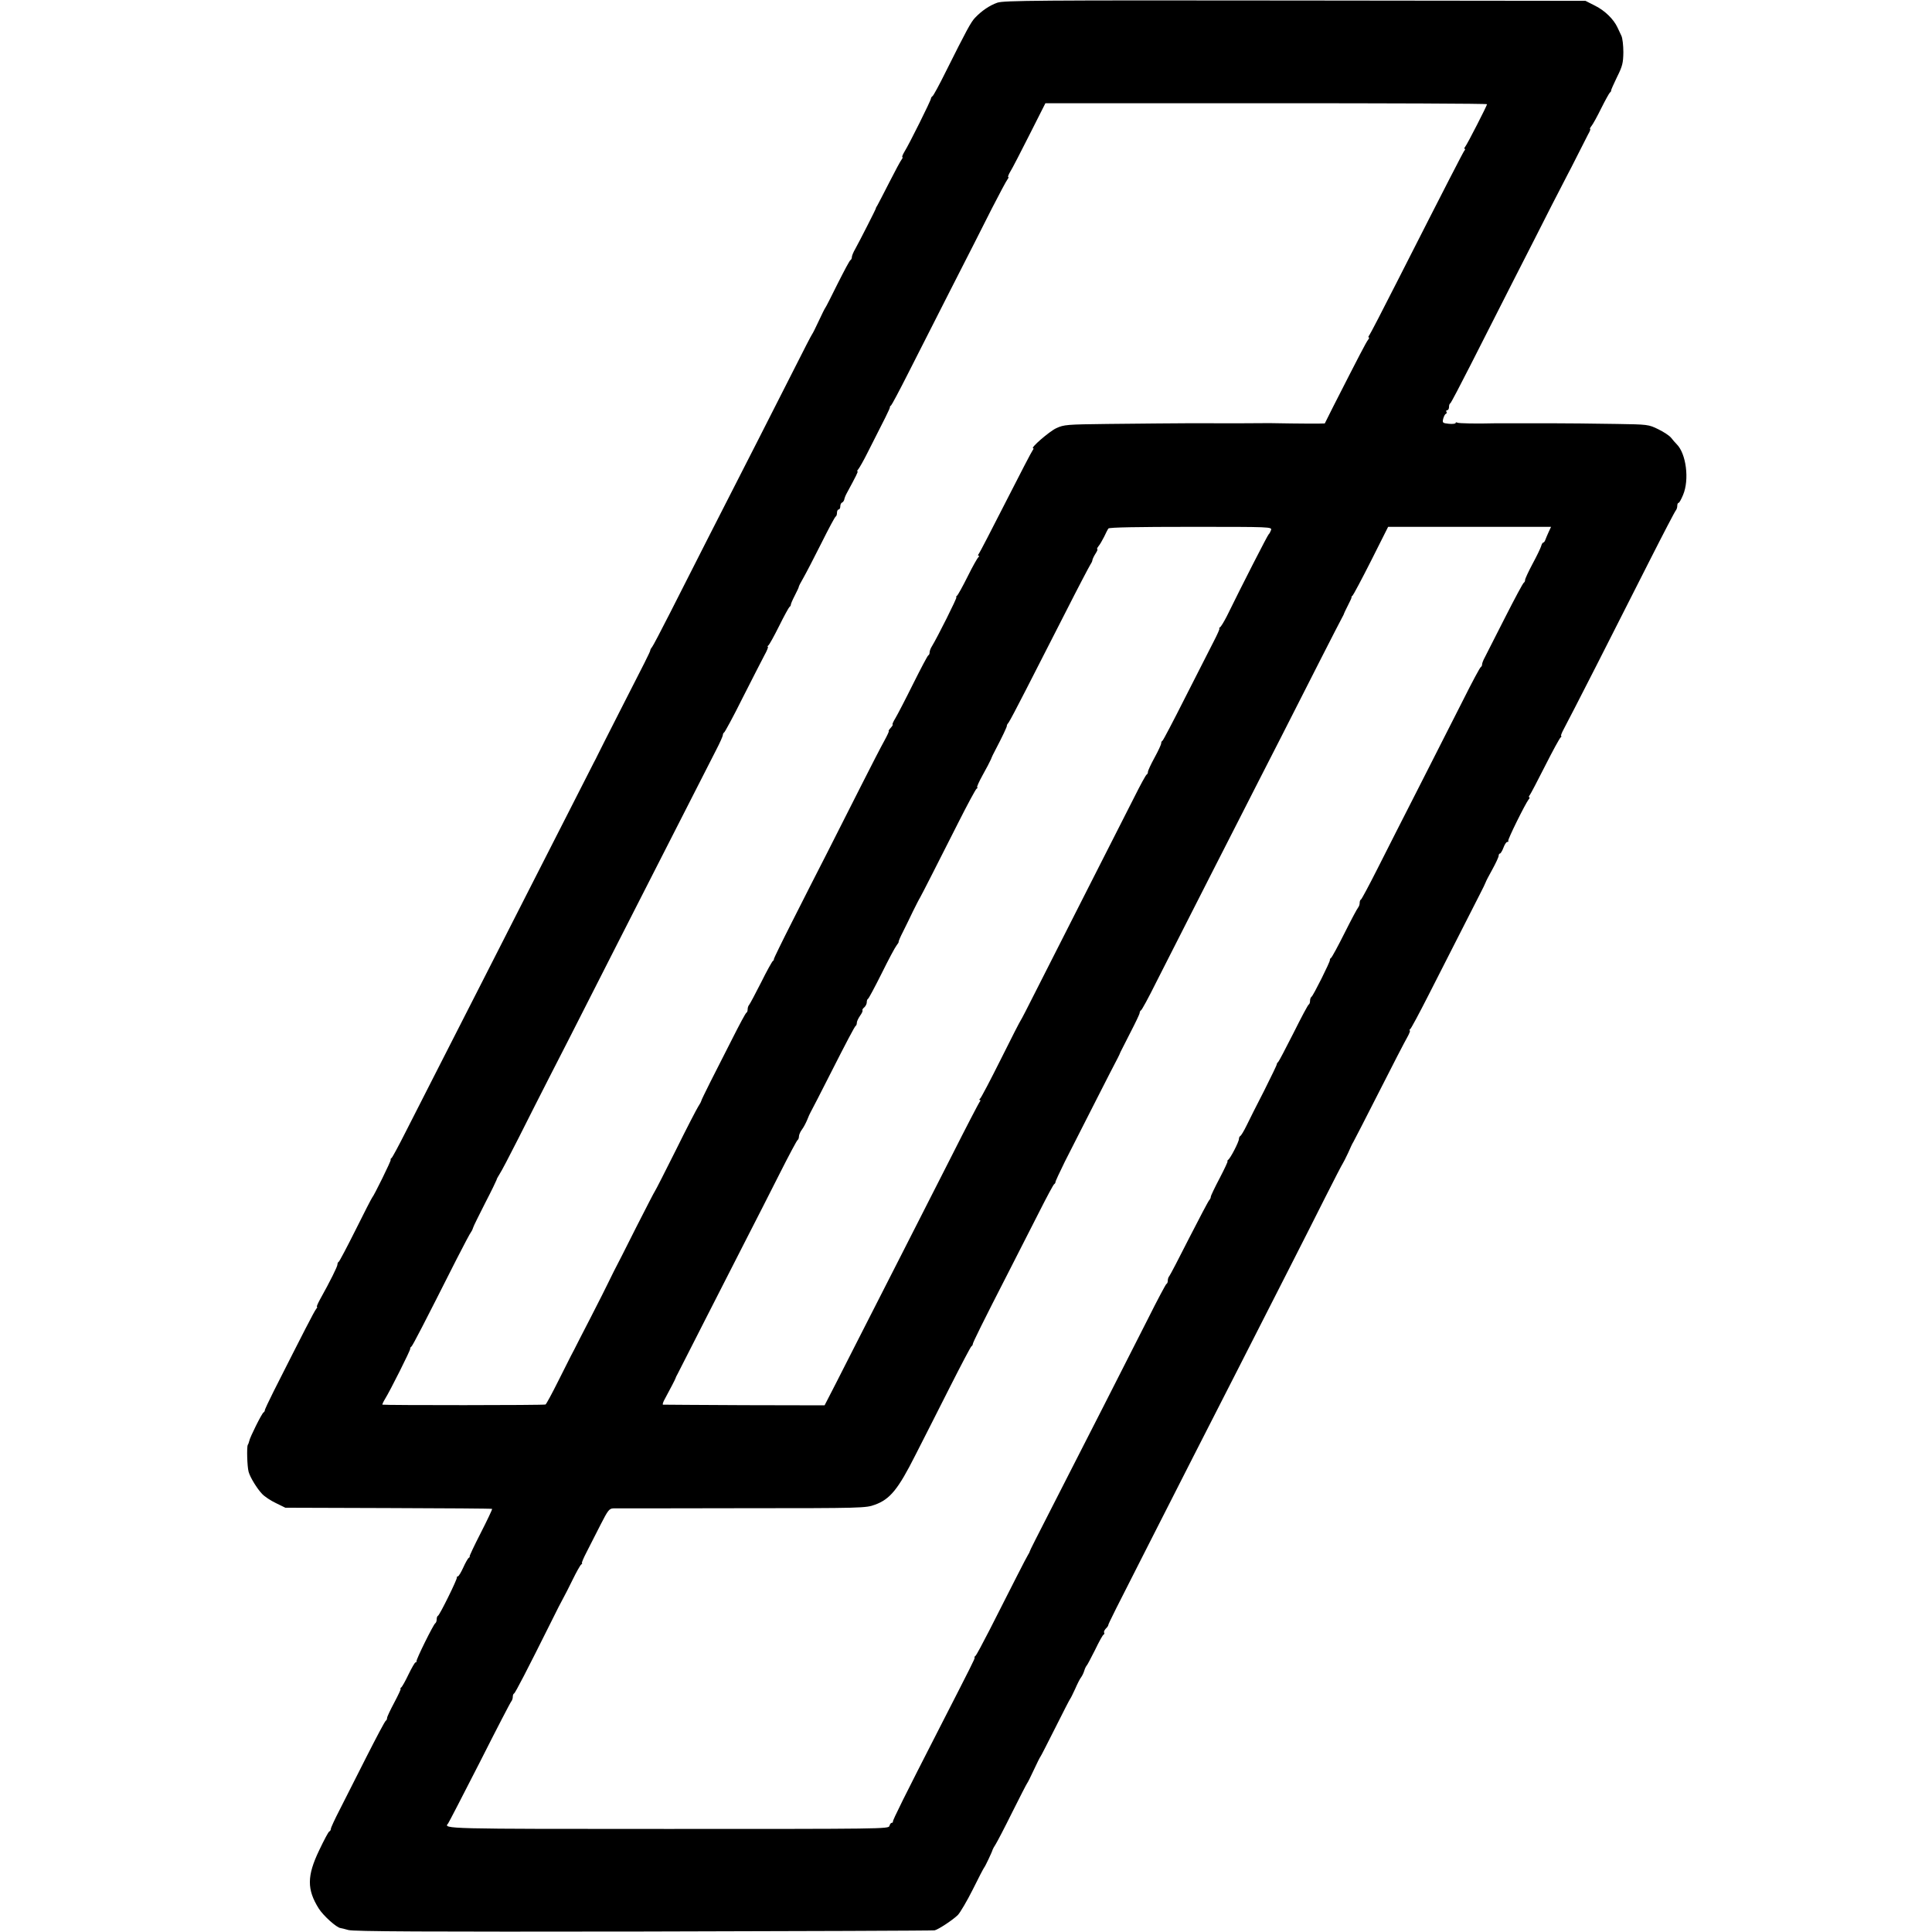 <?xml version="1.0" standalone="no"?>
<!DOCTYPE svg PUBLIC "-//W3C//DTD SVG 20010904//EN"
 "http://www.w3.org/TR/2001/REC-SVG-20010904/DTD/svg10.dtd">
<svg version="1.0" xmlns="http://www.w3.org/2000/svg"
 width="1168pt" height="1168pt" viewBox="0 0 1168 1168"
 preserveAspectRatio="xMidYMid meet">
<g transform="translate(0,1168) scale(0.1,-0.1)"
fill="#000000" stroke="none">
<path d="M6030 11664 c-48 -17 -95 -49 -136 -92 -25 -27 -51 -75 -177 -327
-38 -77 -74 -143 -79 -146 -5 -3 -10 -10 -10 -15 0 -11 -131 -275 -160 -321
-11 -18 -16 -33 -13 -33 4 0 2 -6 -4 -14 -6 -7 -40 -70 -75 -139 -35 -69 -68
-132 -72 -139 -5 -7 -9 -15 -9 -18 -1 -7 -98 -197 -124 -244 -12 -20 -21 -43
-21 -50 0 -8 -4 -16 -8 -18 -5 -1 -39 -66 -78 -143 -38 -77 -71 -142 -74 -145
-3 -3 -21 -39 -40 -80 -19 -41 -37 -77 -40 -80 -3 -3 -53 -99 -111 -215 -113
-223 -294 -579 -517 -1015 -74 -146 -179 -352 -232 -457 -54 -106 -102 -198
-108 -205 -6 -7 -11 -16 -11 -21 -1 -8 -31 -69 -189 -377 -63 -124 -121 -238
-129 -255 -8 -16 -18 -37 -23 -45 -4 -8 -67 -132 -140 -275 -73 -143 -192
-377 -265 -520 -73 -143 -199 -390 -280 -550 -81 -159 -198 -389 -260 -510
-62 -121 -148 -290 -191 -375 -43 -85 -82 -158 -87 -161 -5 -3 -7 -8 -5 -11 3
-5 -101 -217 -112 -228 -3 -3 -48 -90 -100 -195 -52 -104 -98 -191 -102 -193
-5 -2 -8 -10 -8 -17 0 -12 -44 -101 -106 -212 -13 -24 -21 -43 -18 -43 4 0 1
-6 -5 -14 -11 -13 -75 -138 -257 -498 -30 -60 -54 -111 -53 -114 0 -4 -3 -10
-8 -13 -11 -7 -83 -152 -86 -172 -2 -8 -5 -18 -9 -24 -7 -12 -4 -131 5 -163 9
-33 51 -102 82 -134 14 -15 51 -40 83 -55 l57 -28 623 -2 c343 -1 625 -3 627
-5 2 -2 -29 -68 -69 -146 -40 -78 -70 -142 -67 -142 3 0 1 -4 -5 -8 -6 -4 -21
-31 -34 -60 -13 -28 -27 -52 -32 -52 -4 0 -7 -3 -6 -7 3 -10 -104 -227 -114
-231 -5 -2 -8 -12 -8 -22 0 -10 -4 -21 -9 -24 -11 -7 -116 -219 -113 -229 1
-4 -2 -7 -6 -7 -4 0 -23 -33 -42 -72 -19 -40 -39 -76 -45 -80 -5 -4 -7 -8 -3
-8 3 0 -14 -37 -38 -82 -24 -45 -44 -87 -44 -94 0 -7 -3 -14 -7 -16 -5 -1 -57
-100 -117 -218 -60 -118 -133 -262 -162 -320 -30 -58 -54 -110 -54 -117 0 -6
-4 -13 -9 -15 -5 -1 -32 -52 -61 -113 -75 -156 -75 -238 -3 -353 28 -44 107
-115 131 -118 4 0 26 -6 48 -12 32 -9 461 -11 1785 -9 959 2 1751 5 1759 7 23
5 112 64 141 93 14 15 55 84 90 154 35 71 66 130 69 133 6 6 49 97 51 108 1 4
9 18 18 32 9 14 55 102 101 195 47 94 87 172 90 175 3 3 21 39 40 80 19 41 37
77 40 80 3 3 43 82 90 175 47 94 87 172 90 175 3 3 16 30 30 60 13 30 29 62
36 70 6 8 15 26 19 40 4 14 11 27 14 30 4 3 26 46 51 95 24 50 47 92 52 93 4
2 6 7 3 12 -3 5 2 15 10 24 9 8 15 18 15 21 -1 6 48 103 245 490 70 138 190
374 267 525 77 151 198 388 268 525 226 444 431 845 531 1045 54 107 102 200
106 205 4 6 19 35 33 65 13 30 27 60 31 65 4 6 73 141 154 300 81 160 158 309
172 333 13 23 20 42 16 42 -4 0 -3 4 2 8 6 4 55 96 110 204 93 183 220 433
308 605 21 40 38 76 39 80 1 5 19 39 40 77 21 38 38 75 38 82 0 8 4 14 8 14 4
0 14 16 21 35 7 19 17 35 23 35 6 0 9 2 6 6 -6 5 104 227 124 252 6 6 7 12 3
12 -4 0 -3 6 3 13 5 6 47 86 93 177 46 91 88 168 94 172 5 4 7 8 3 8 -4 0 3
19 16 43 13 23 102 197 199 387 96 190 241 476 322 635 81 160 151 294 156
299 5 6 9 18 9 28 0 10 3 18 8 18 4 0 16 21 27 48 39 92 19 250 -39 307 -8 8
-23 25 -33 38 -10 13 -45 36 -78 52 -59 29 -64 29 -250 32 -104 1 -206 3 -225
3 -42 1 -249 1 -270 1 -8 0 -62 0 -120 0 -58 0 -112 0 -120 0 -112 -3 -223 -1
-230 4 -6 3 -10 2 -10 -2 0 -5 -18 -7 -41 -5 -38 4 -40 6 -34 31 4 14 11 28
16 29 5 2 7 8 3 13 -3 5 0 9 5 9 6 0 11 9 11 19 0 11 3 21 8 23 4 2 59 107
123 233 64 127 181 356 259 510 79 154 182 357 229 450 48 94 92 179 98 190 6
11 33 63 59 115 26 52 56 110 65 128 10 17 16 32 12 32 -3 0 0 8 8 18 8 9 35
58 59 107 25 50 49 93 53 96 5 3 8 9 7 13 0 3 16 40 36 81 33 66 37 85 38 149
0 41 -5 86 -12 100 -7 14 -17 37 -24 51 -23 49 -76 101 -134 130 l-59 30
-1755 2 c-1565 2 -1760 0 -1800 -13z m2960 -614 c0 -8 -120 -243 -132 -257 -6
-7 -7 -13 -3 -13 4 0 3 -6 -3 -12 -9 -13 -98 -185 -407 -793 -86 -170 -162
-316 -167 -322 -6 -7 -7 -13 -3 -13 4 0 2 -6 -4 -14 -11 -13 -53 -94 -213
-408 l-49 -98 -42 -1 c-23 0 -96 0 -162 1 -66 1 -124 2 -130 2 -13 -1 -295 -1
-315 -1 -33 1 -318 0 -360 -1 -25 0 -162 -2 -305 -3 -245 -3 -263 -4 -310 -26
-41 -19 -159 -121 -139 -121 4 0 2 -6 -3 -12 -6 -7 -79 -148 -163 -313 -84
-165 -157 -306 -162 -312 -6 -7 -7 -13 -2 -13 5 0 5 -4 -1 -8 -5 -4 -35 -56
-65 -117 -30 -60 -59 -113 -65 -117 -5 -4 -7 -8 -3 -8 7 0 -115 -243 -148
-297 -8 -12 -14 -29 -14 -37 0 -8 -3 -16 -8 -18 -4 -1 -45 -79 -92 -173 -46
-93 -95 -187 -107 -207 -13 -21 -20 -38 -17 -38 4 0 -1 -9 -11 -20 -10 -11
-15 -20 -12 -20 3 0 -9 -26 -26 -57 -18 -32 -82 -156 -142 -275 -61 -120 -153
-302 -205 -405 -53 -104 -148 -289 -210 -413 -63 -124 -113 -227 -112 -229 2
-2 0 -7 -5 -10 -5 -3 -38 -62 -72 -131 -35 -69 -67 -129 -72 -135 -5 -5 -9
-17 -9 -26 0 -10 -3 -19 -7 -21 -5 -1 -43 -73 -86 -158 -43 -85 -103 -203
-133 -262 -30 -60 -55 -111 -55 -115 -1 -5 -9 -19 -18 -33 -9 -14 -71 -133
-136 -265 -66 -132 -122 -242 -125 -245 -3 -3 -54 -102 -114 -220 -59 -118
-120 -238 -135 -266 -14 -28 -30 -61 -36 -73 -5 -12 -52 -104 -103 -204 -52
-100 -97 -189 -101 -197 -4 -8 -13 -25 -19 -36 -6 -12 -41 -82 -78 -155 -37
-74 -71 -137 -76 -140 -7 -5 -976 -5 -986 -1 -2 1 5 17 16 35 30 48 154 295
152 303 -1 4 2 10 7 13 8 6 75 136 273 528 43 84 82 158 88 165 5 7 11 20 13
28 2 8 35 74 72 147 38 73 68 136 69 140 0 4 8 19 17 33 10 14 62 113 116 220
54 107 139 276 190 375 51 99 166 324 255 500 89 176 218 428 285 560 223 438
423 829 464 910 23 44 41 85 41 91 0 7 4 14 8 16 4 2 55 95 111 208 57 113
117 229 132 258 16 28 25 52 21 52 -4 0 -2 4 3 8 6 4 35 57 65 117 30 61 59
113 63 116 5 3 8 9 8 13 -1 3 10 29 24 56 14 27 25 51 24 52 -1 2 11 26 27 53
16 28 65 122 109 210 44 88 83 162 88 163 4 2 7 12 7 23 0 10 5 19 10 19 6 0
10 9 10 19 0 11 5 21 11 23 5 2 11 10 13 18 1 8 8 26 16 40 57 105 69 130 64
130 -4 0 -1 7 6 15 7 9 31 51 52 93 106 208 141 277 138 281 -1 2 2 7 7 10 4
3 49 87 99 186 50 99 167 329 259 510 93 182 206 404 251 494 46 90 89 170 95
177 6 8 8 14 4 14 -3 0 2 15 13 33 11 17 63 118 116 223 l96 190 1335 0 c734
0 1335 -2 1335 -6z m-1306 -2575 c-4 -11 -10 -22 -14 -25 -6 -4 -160 -305
-253 -495 -17 -33 -35 -63 -41 -67 -6 -4 -8 -8 -4 -8 3 0 -12 -35 -34 -77 -22
-43 -99 -195 -172 -338 -72 -143 -134 -261 -138 -263 -5 -2 -8 -9 -8 -16 0 -7
-18 -46 -40 -86 -22 -40 -40 -79 -40 -86 0 -7 -3 -14 -7 -16 -5 -1 -39 -64
-76 -138 -38 -74 -167 -328 -287 -565 -120 -236 -258 -509 -307 -605 -48 -96
-90 -177 -93 -180 -3 -3 -57 -108 -120 -235 -63 -126 -119 -233 -125 -237 -5
-4 -6 -8 -1 -8 5 0 4 -6 -2 -12 -5 -7 -81 -152 -167 -323 -87 -170 -217 -427
-290 -570 -73 -143 -205 -402 -293 -575 -88 -173 -166 -327 -174 -341 l-13
-25 -485 1 c-267 1 -488 3 -492 3 -4 1 1 17 12 36 27 50 64 120 65 126 0 3 6
14 12 25 6 11 81 160 168 330 87 171 199 391 250 490 51 99 139 272 196 385
57 113 107 207 111 208 4 2 8 12 8 21 0 10 8 29 18 42 10 13 24 40 32 59 7 19
17 40 20 45 4 6 65 125 136 265 71 140 132 257 137 258 4 2 7 10 7 19 0 8 9
27 20 43 11 15 17 29 14 32 -2 3 2 11 11 18 8 7 15 21 15 30 0 10 3 20 8 22 4
2 41 71 82 153 41 83 81 158 90 169 8 10 14 20 13 22 -2 2 10 30 26 61 16 32
43 87 60 123 18 36 37 74 44 85 13 23 91 176 232 455 54 107 103 198 109 202
6 4 8 8 4 8 -5 0 10 33 32 73 22 39 45 83 51 97 5 14 17 39 26 55 41 78 73
145 70 148 -1 2 3 10 10 18 7 9 54 98 106 200 52 101 158 310 237 464 78 154
147 285 152 292 5 7 11 18 12 26 1 8 10 26 19 40 10 15 14 27 11 27 -4 0 -1 8
7 18 8 9 23 35 34 57 10 22 22 45 26 50 5 7 180 10 498 10 486 0 491 0 485
-20z m1679 -10 c-8 -16 -16 -38 -20 -47 -3 -10 -9 -18 -13 -18 -4 0 -10 -10
-13 -22 -4 -13 -27 -61 -52 -107 -25 -47 -45 -90 -45 -97 0 -7 -3 -14 -7 -16
-5 -1 -56 -97 -115 -213 -58 -115 -113 -223 -122 -240 -9 -16 -16 -35 -16 -42
0 -6 -3 -13 -7 -15 -5 -1 -54 -93 -109 -203 -56 -110 -175 -344 -264 -520 -90
-176 -204 -401 -254 -500 -50 -99 -94 -181 -98 -183 -5 -2 -8 -11 -8 -21 0 -9
-4 -21 -9 -27 -5 -5 -42 -74 -82 -154 -40 -80 -77 -148 -82 -151 -5 -3 -8 -9
-7 -13 2 -10 -101 -216 -111 -222 -5 -3 -9 -14 -9 -24 0 -10 -3 -20 -7 -22 -5
-1 -46 -79 -93 -173 -47 -93 -89 -173 -93 -176 -5 -3 -8 -9 -8 -13 1 -3 -34
-75 -76 -159 -43 -83 -91 -179 -107 -212 -16 -33 -33 -61 -38 -63 -4 -2 -8
-10 -8 -18 0 -17 -51 -116 -65 -126 -5 -4 -7 -8 -4 -8 4 0 -18 -46 -47 -102
-30 -57 -54 -107 -54 -113 0 -6 -4 -15 -9 -20 -6 -6 -60 -109 -122 -230 -61
-121 -115 -224 -120 -230 -5 -5 -9 -17 -9 -26 0 -10 -3 -19 -8 -21 -4 -1 -55
-97 -113 -213 -157 -310 -374 -736 -522 -1025 -159 -311 -191 -374 -192 -380
0 -3 -5 -12 -10 -20 -10 -15 -96 -185 -233 -455 -42 -82 -80 -153 -85 -156 -5
-3 -7 -8 -5 -11 3 -4 -20 -49 -214 -428 -209 -408 -282 -555 -280 -563 1 -4
-2 -7 -7 -7 -5 0 -11 -8 -14 -19 -4 -18 -45 -18 -1341 -18 -1348 0 -1357 0
-1327 33 4 5 90 171 191 369 100 198 186 364 191 369 5 6 9 18 9 27 0 10 3 19
8 21 7 3 79 142 219 423 35 72 71 141 79 155 8 14 33 63 56 110 23 47 46 88
52 92 6 4 8 8 4 8 -3 0 9 30 29 68 19 37 57 111 84 165 44 86 52 97 77 98 15
0 364 0 776 1 732 0 751 1 805 21 92 33 141 94 244 298 49 95 143 282 210 414
67 132 125 243 130 246 5 3 8 9 8 13 -1 7 59 129 219 441 59 116 143 280 186
365 43 85 82 158 87 161 5 3 8 9 8 13 -1 3 25 59 57 124 76 149 305 601 320
627 6 11 13 27 16 35 4 8 31 62 61 120 30 58 55 110 55 117 0 6 4 13 8 15 5 2
46 77 91 168 46 91 143 282 216 425 73 143 194 382 270 530 76 149 196 385
268 525 71 140 181 356 244 480 63 124 120 234 126 245 6 11 12 22 12 25 1 3
11 25 24 50 13 25 23 47 22 49 -2 2 1 7 6 10 4 3 55 98 112 211 l103 205 493
0 492 0 -14 -30z"/>
</g>
</svg>
